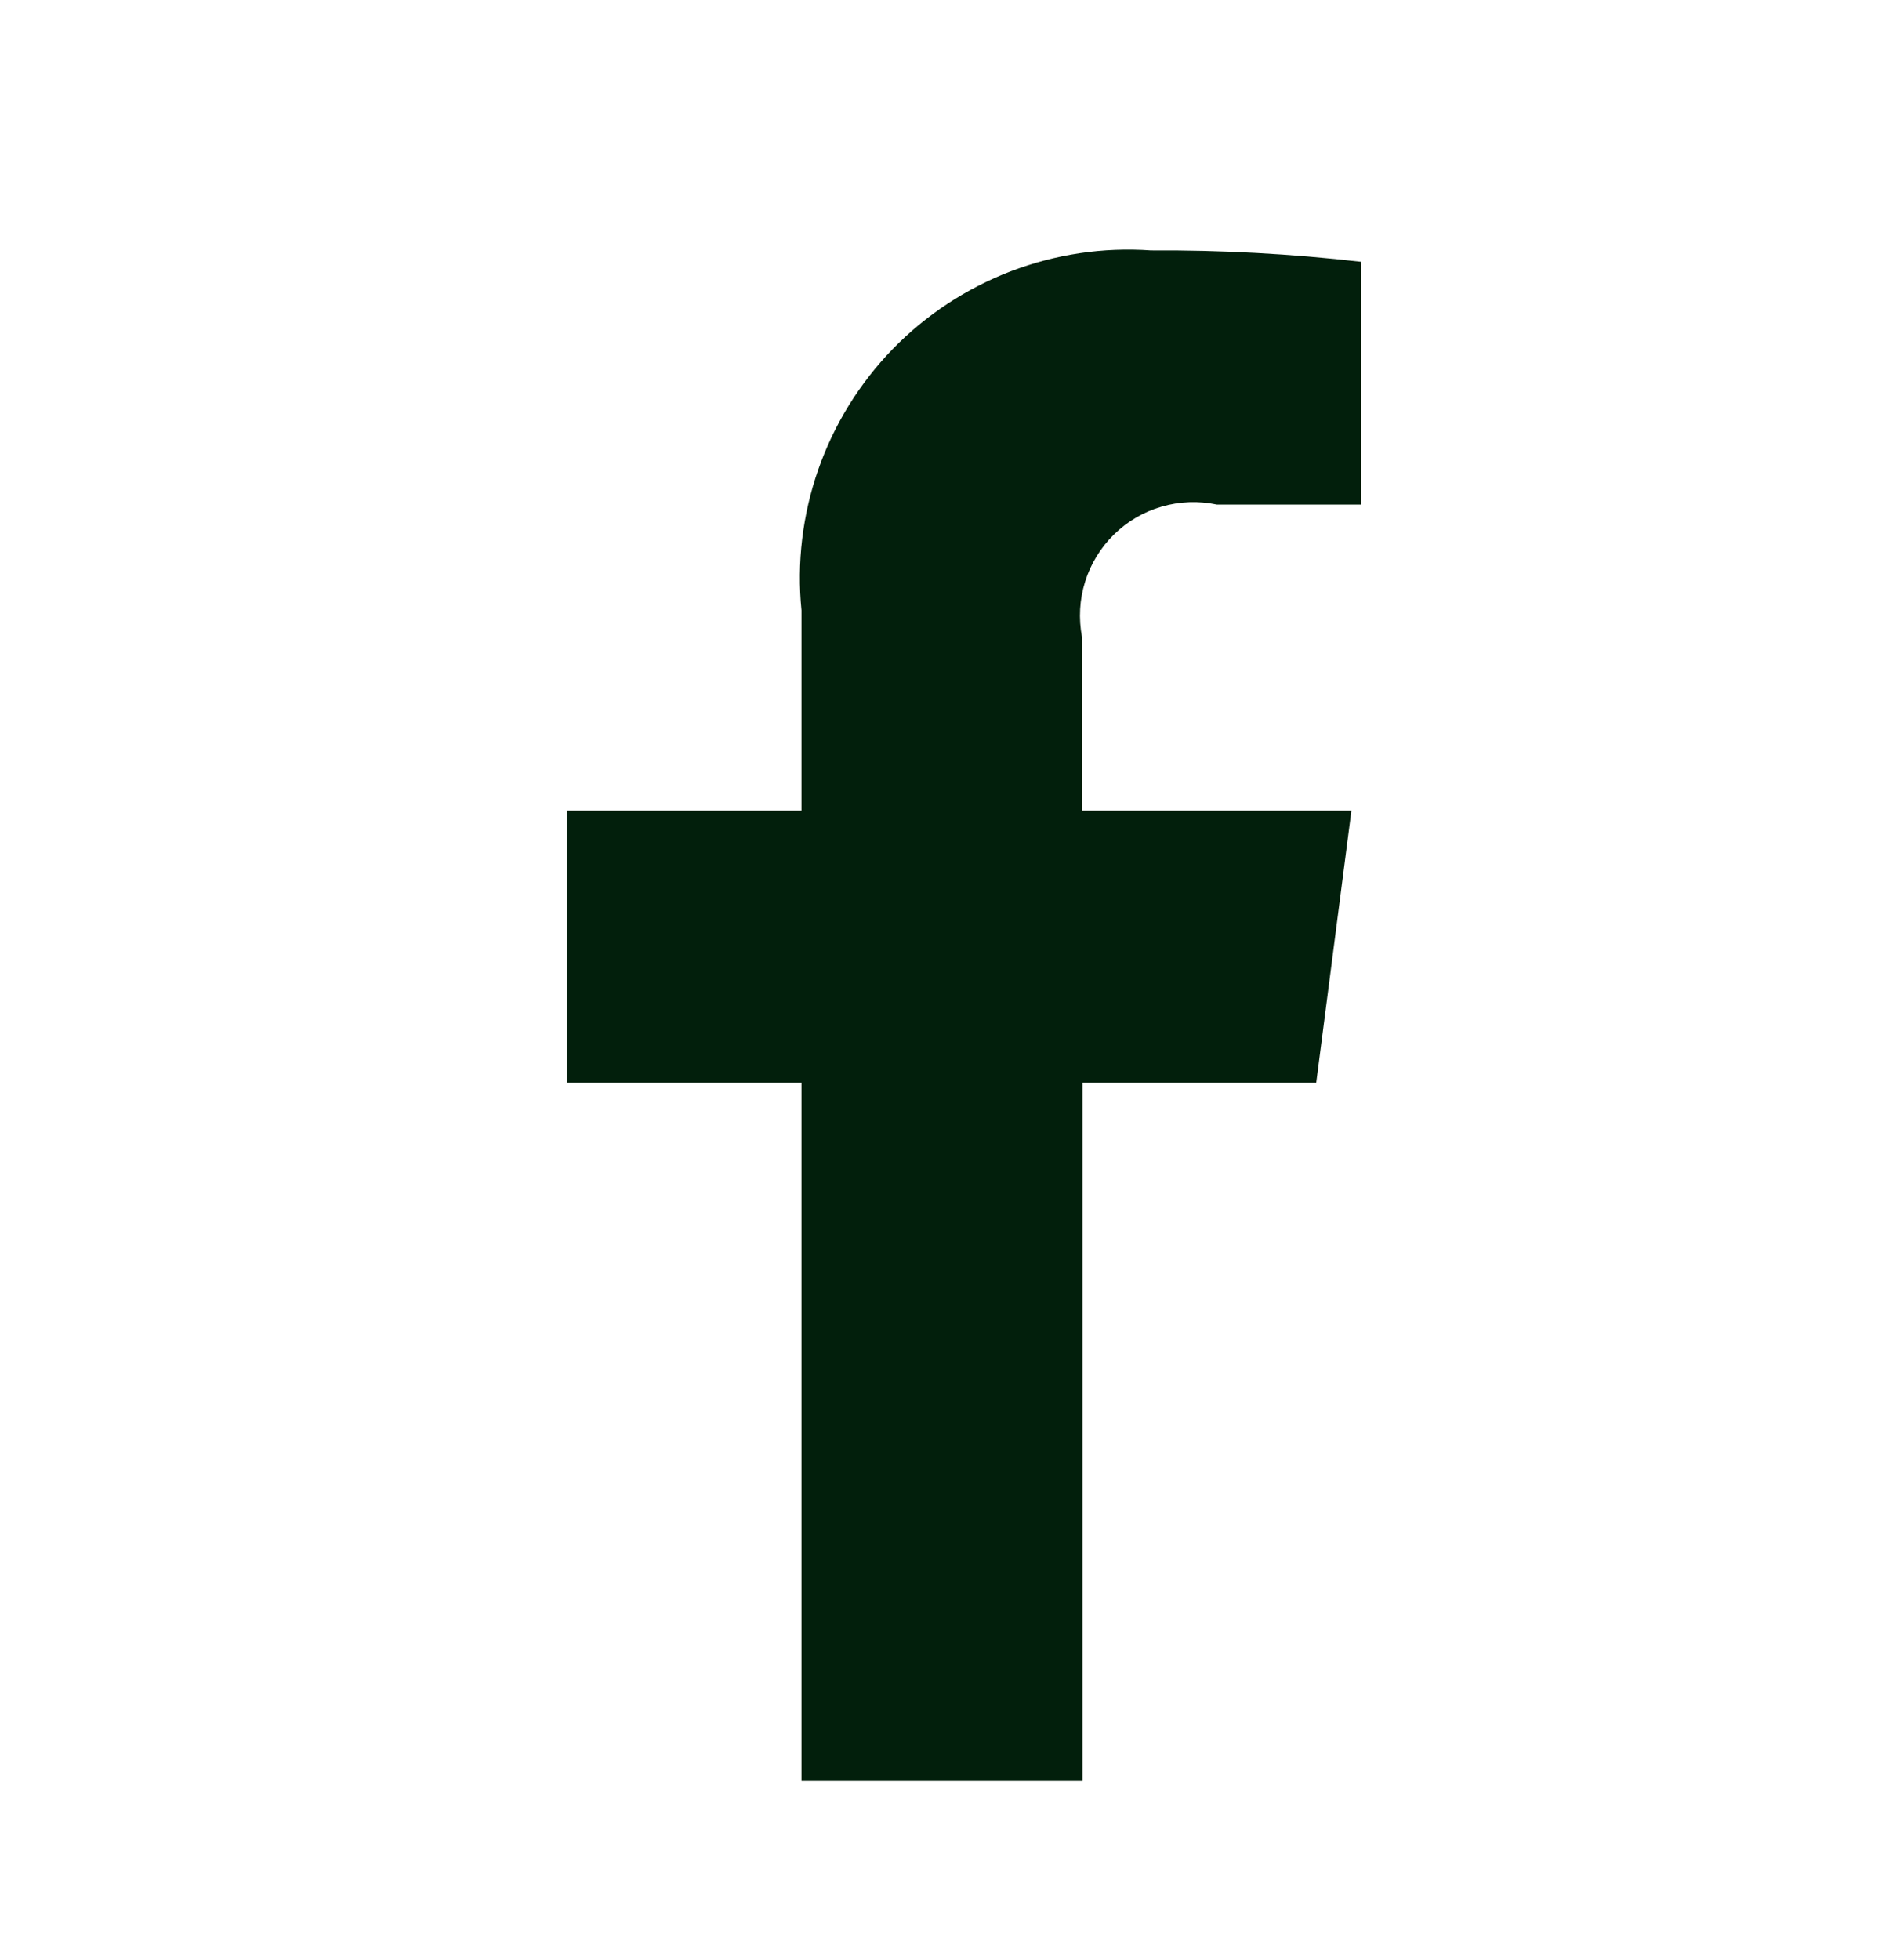 <svg width="27" height="28" viewBox="0 0 27 28" fill="none" xmlns="http://www.w3.org/2000/svg">
<path fill-rule="evenodd" clip-rule="evenodd" d="M11.456 25.448V15.471H8.1V11.583H11.456V8.721C11.388 8.042 11.47 7.356 11.695 6.711C11.92 6.067 12.283 5.479 12.758 4.989C13.234 4.5 13.811 4.12 14.448 3.876C15.086 3.632 15.769 3.53 16.451 3.578C17.453 3.572 18.455 3.626 19.451 3.74V7.209H17.392C17.131 7.154 16.86 7.164 16.603 7.239C16.346 7.313 16.112 7.45 15.922 7.637C15.731 7.825 15.589 8.056 15.51 8.311C15.43 8.566 15.415 8.837 15.465 9.099V11.583H19.316L18.813 15.471H15.472V25.448H11.456Z" fill="#021F0C"/>
</svg>
